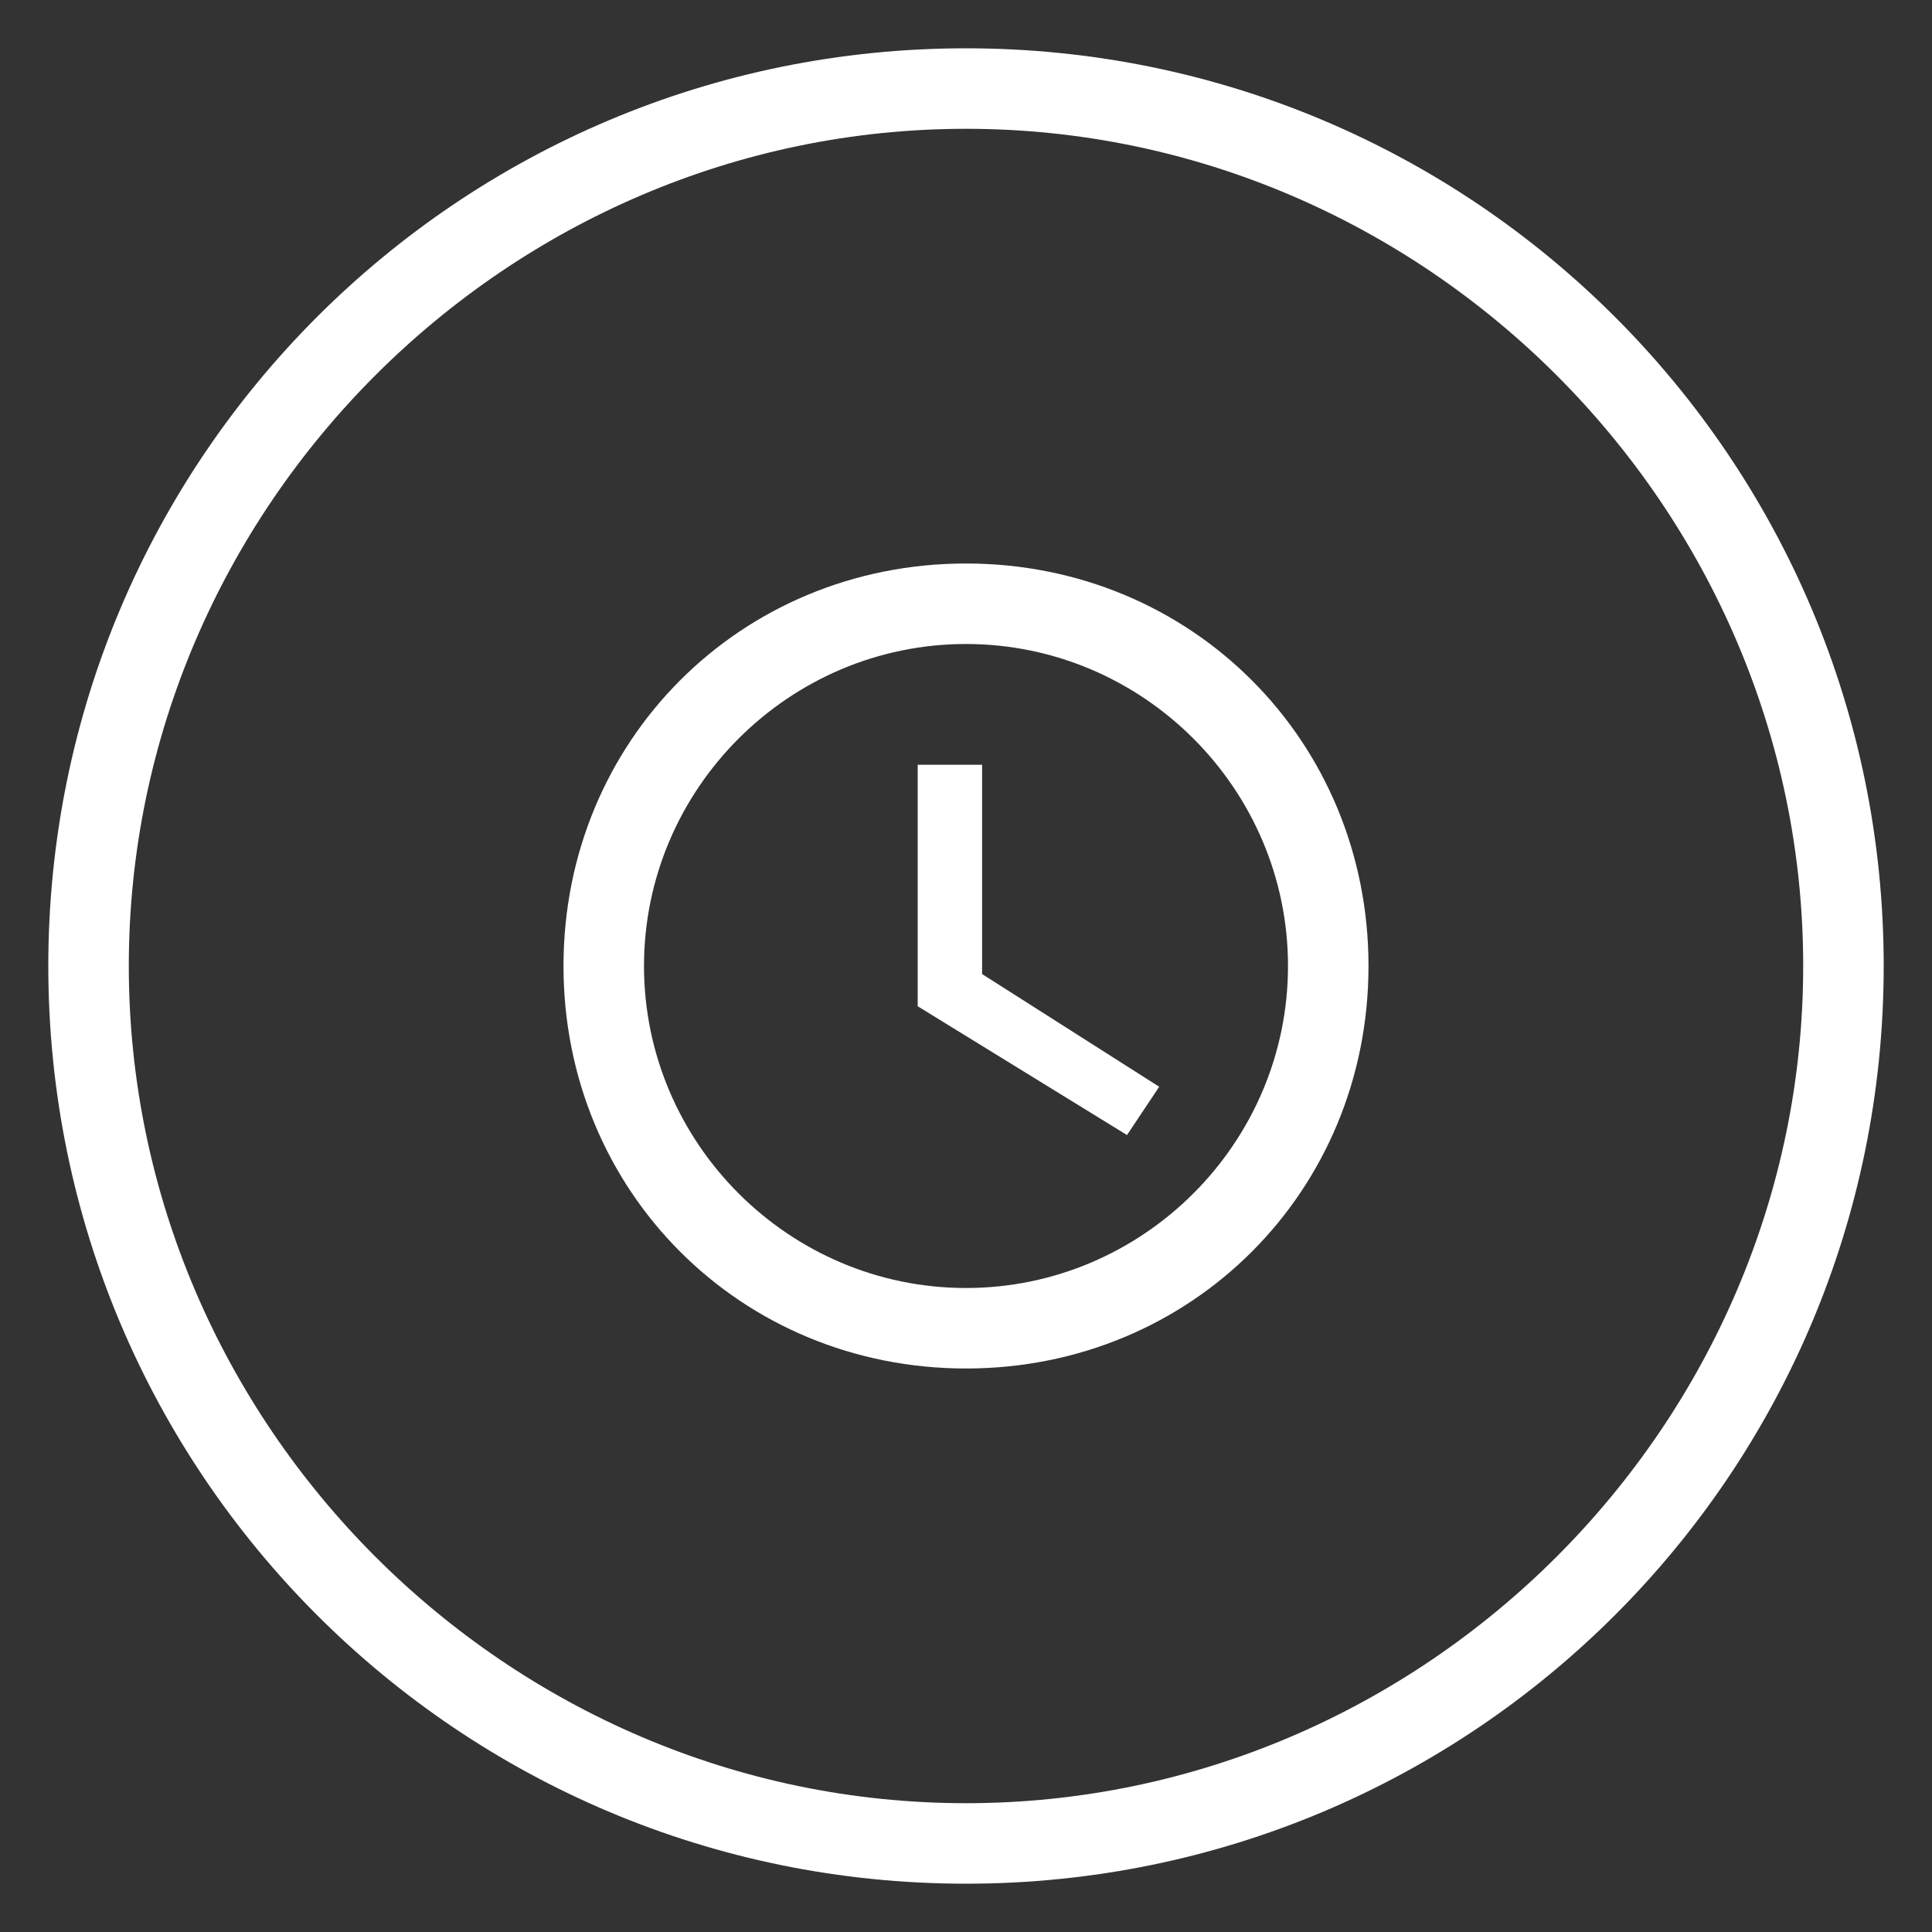 <?xml version="1.0" encoding="UTF-8"?>
<svg id="Layer_1" xmlns="http://www.w3.org/2000/svg" version="1.1" viewBox="0 0 24 24">
  <rect x="0" y="0" width="24" height="24" fill="#333333" stroke="none"/>
  <!-- Generator: Adobe Illustrator 29.0.1, SVG Export Plug-In . SVG Version: 2.1.0 Build 192)  -->
  <defs>
    <style>
      .st0 {
        fill: #fff;
      }
    </style>
  </defs>
  <path class="st0" d="M12,7c-2.8,0-5,2.2-5,5s2.2,5,5,5,5-2.2,5-5-2.2-5-5-5ZM12,16c-2.2,0-4-1.8-4-4s1.8-4,4-4,4,1.8,4,4-1.8,4-4,4ZM12.2,9.5h-.8v3l2.6,1.6.4-.6-2.2-1.4v-2.6Z"/>
  <path class="st0" d="M12,1.6c5.7,0,10.4,4.7,10.4,10.4s-4.7,10.4-10.4,10.4S1.6,17.7,1.6,12,6.3,1.6,12,1.6M12,.6C5.7.6.6,5.7.6,12s5.1,11.4,11.4,11.4,11.4-5.1,11.4-11.4S18.3.6,12,.6h0Z"/>
</svg>